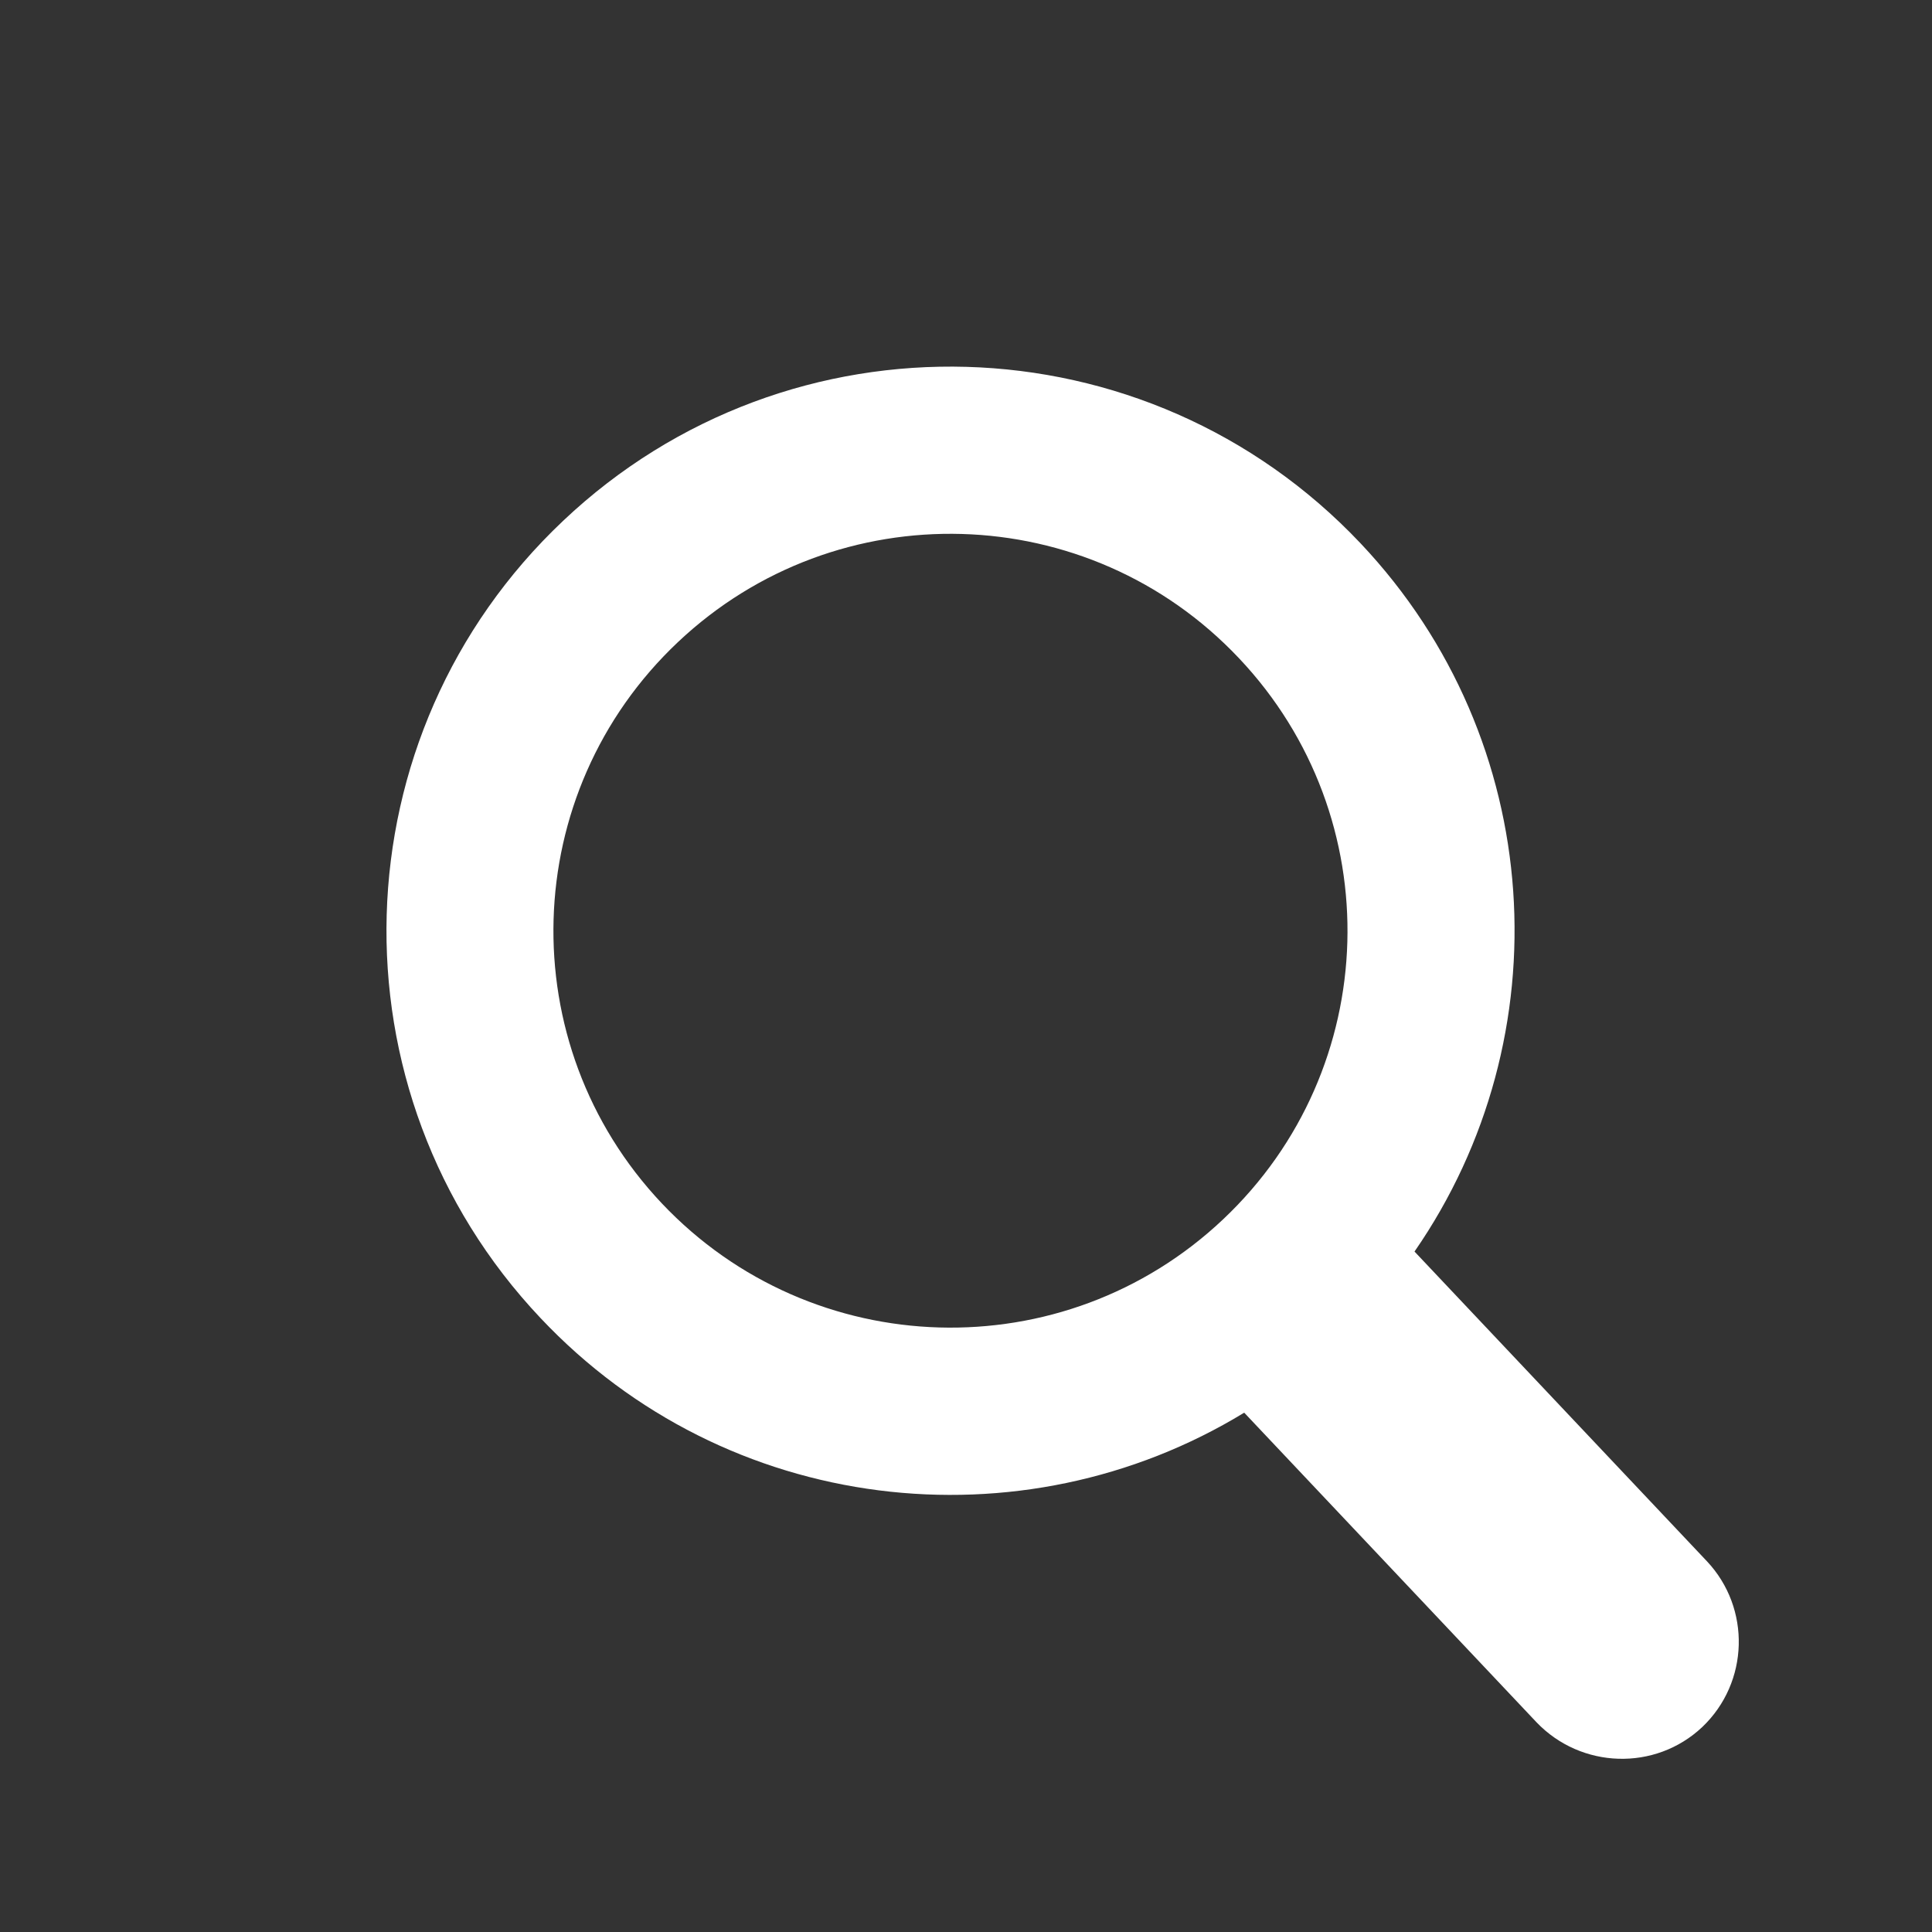 <?xml version="1.0" encoding="utf-8"?>
<!-- Generator: Adobe Illustrator 16.0.3, SVG Export Plug-In . SVG Version: 6.00 Build 0)  -->
<!DOCTYPE svg PUBLIC "-//W3C//DTD SVG 1.1//EN" "http://www.w3.org/Graphics/SVG/1.1/DTD/svg11.dtd">
<svg version="1.1" id="Layer_1" xmlns="http://www.w3.org/2000/svg" xmlns:xlink="http://www.w3.org/1999/xlink" x="0px" y="0px"
	 width="20px" height="20px" viewBox="0 0 20 20" enable-background="new 0 0 20 20" xml:space="preserve">
<rect x="0" y="0" width="20" height="20" fill="#333333" stroke="none"/>
<g id="Glass">
	<g>
		<path fill="#FFFFFF" d="M17.669,16.161l-3.026-3.205c1.539-2.222,1.371-5.289-0.558-7.331C11.87,3.281,8.173,3.174,5.83,5.391
			C3.486,7.605,3.38,11.3,5.596,13.645c1.926,2.043,4.979,2.385,7.284,0.979l3.026,3.205c0.461,0.482,1.228,0.508,1.715,0.05
			C18.107,17.417,18.128,16.648,17.669,16.161z M12.661,12.623c-1.649,1.557-4.251,1.482-5.81-0.166
			c-1.559-1.65-1.484-4.251,0.166-5.809c1.65-1.559,4.252-1.484,5.809,0.166C14.385,8.463,14.313,11.064,12.661,12.623z"/>
	</g>
</g>
</svg>
